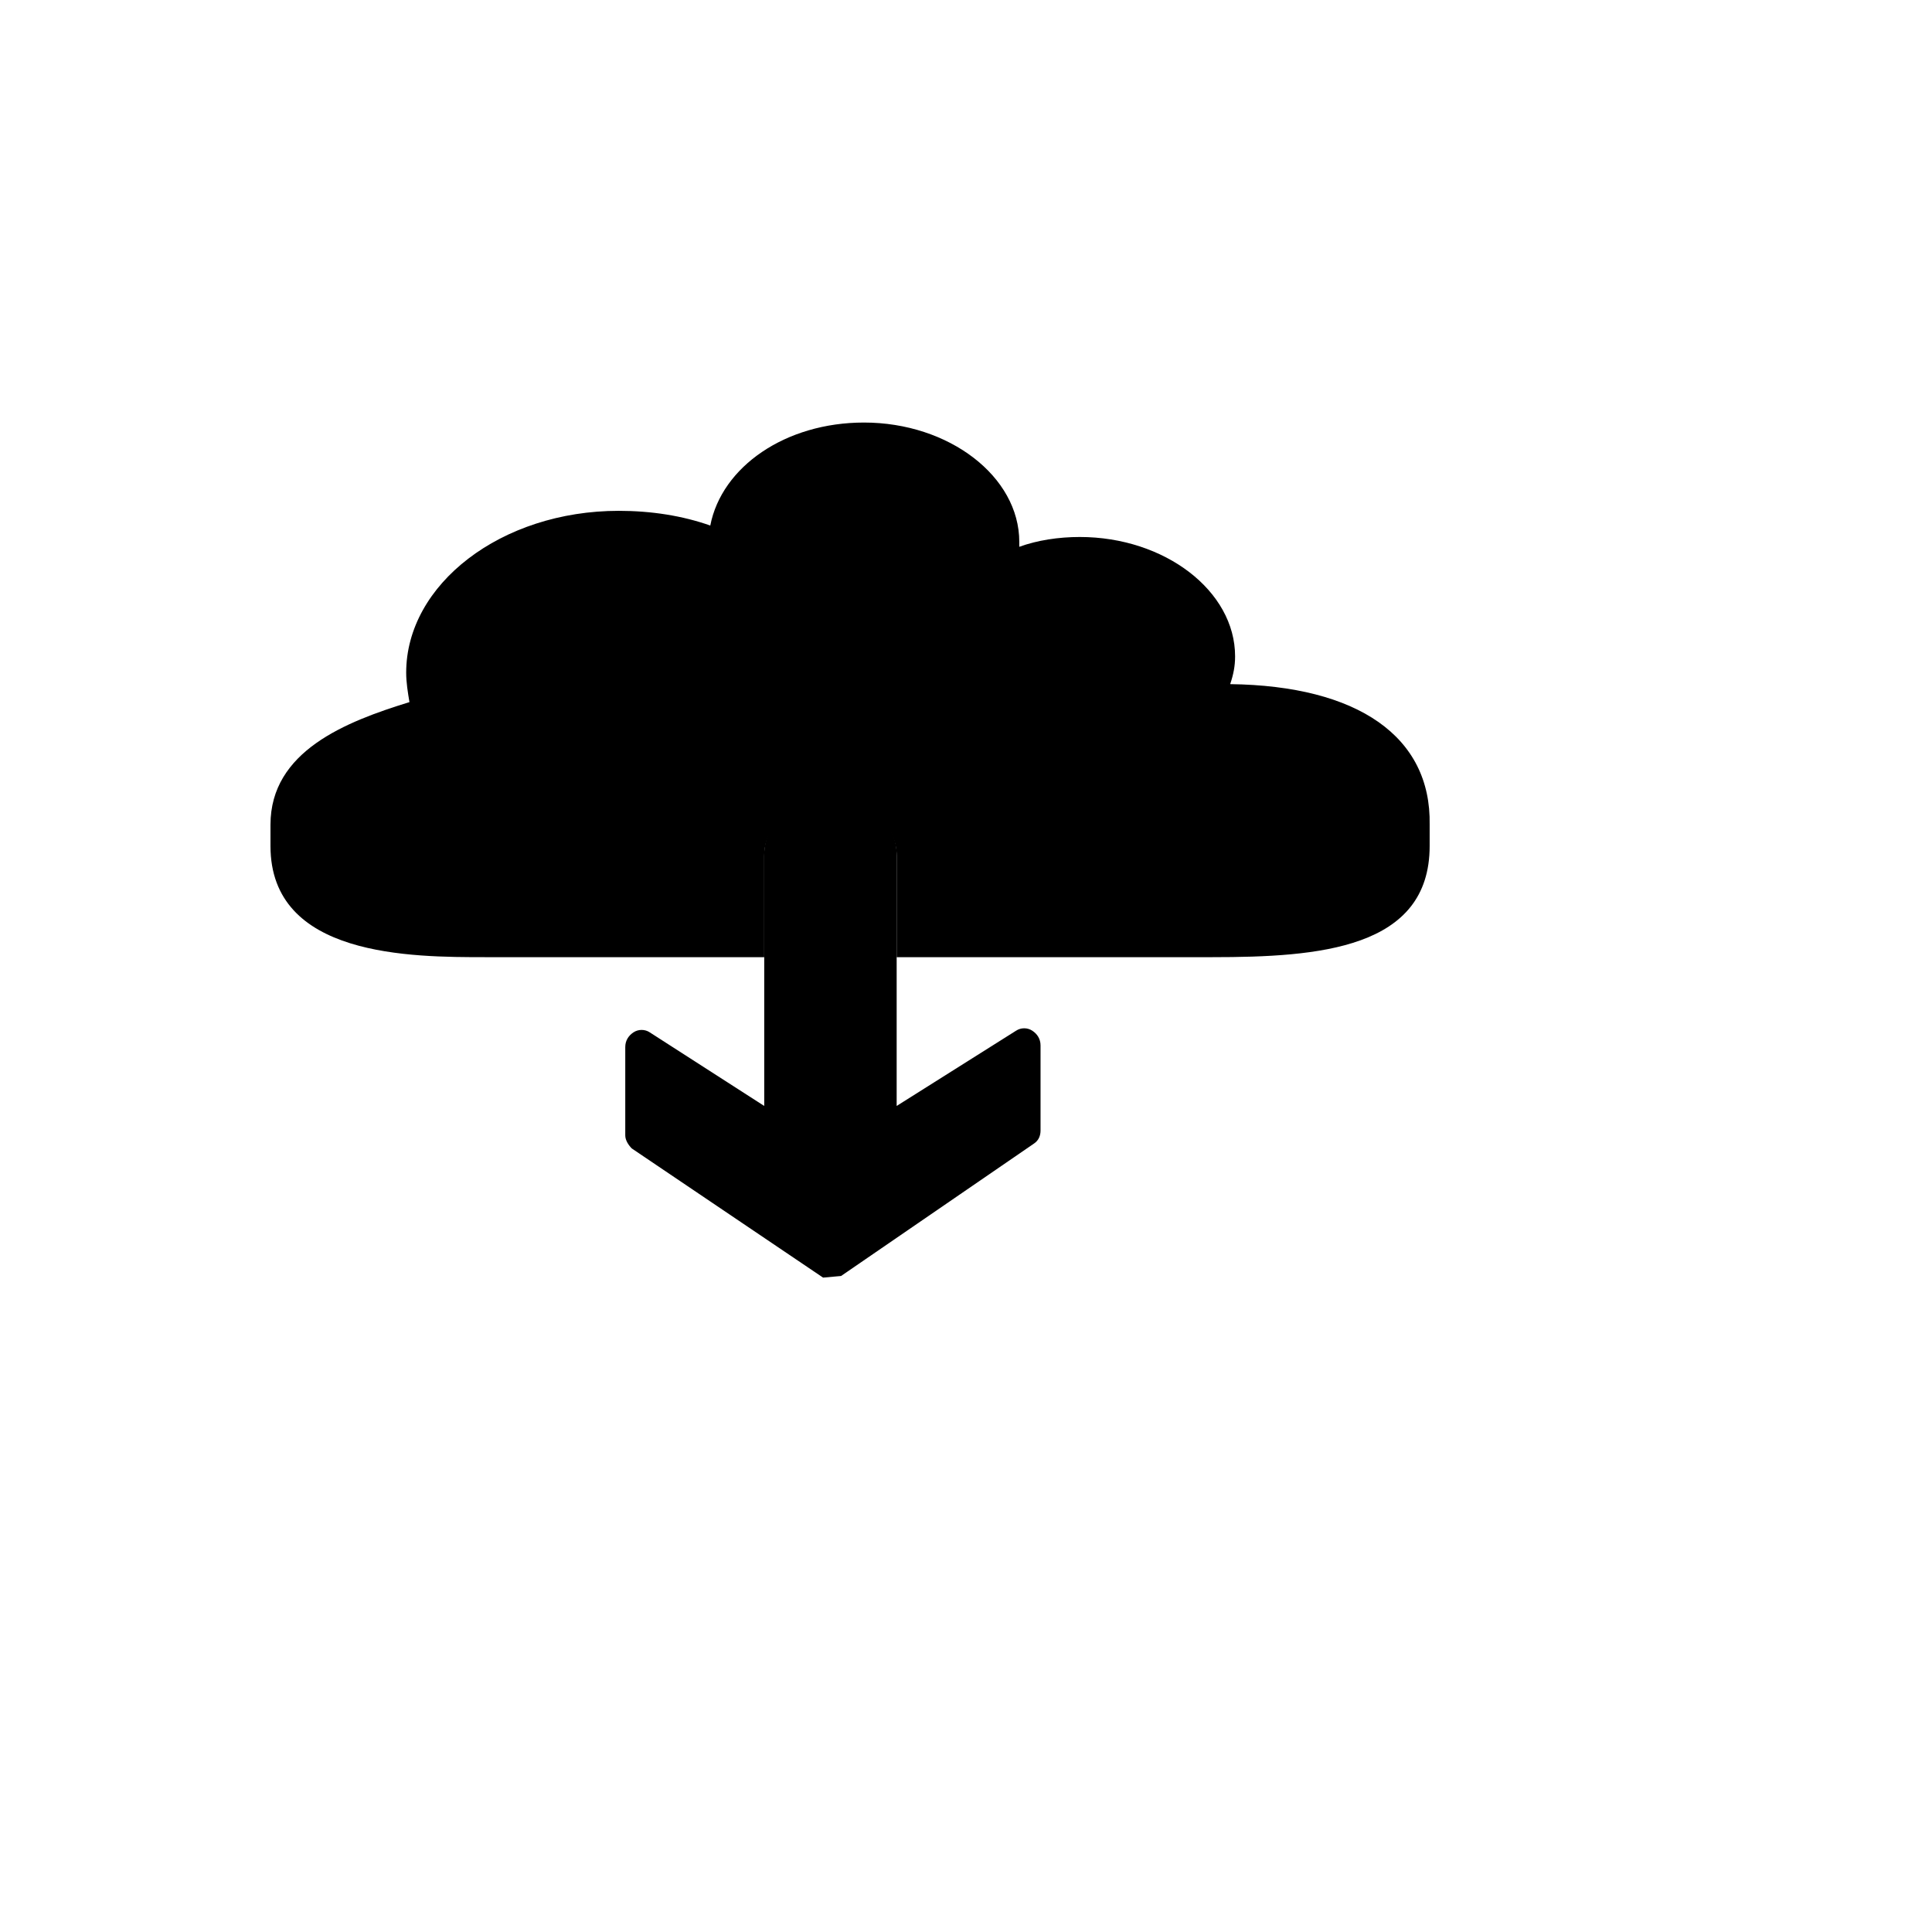 <svg xmlns="http://www.w3.org/2000/svg" version="1.1" xmlns:xlink="http://www.w3.org/1999/xlink" width="100%" height="100%" id="svgWorkerArea" viewBox="-25 -25 625 625" xmlns:idraw="https://idraw.muisca.co" style="background: white;"><defs id="defsdoc"><pattern id="patternBool" x="0" y="0" width="10" height="10" patternUnits="userSpaceOnUse" patternTransform="rotate(35)"><circle cx="5" cy="5" r="4" style="stroke: none;fill: #ff000070;"></circle></pattern></defs><g id="fileImp-990269899" class="cosito"><path id="pathImp-448179290" class="grouped" d="M121.737 219.059C120.15 215.357 119.621 211.655 119.621 207.952"></path><path id="pathImp-523464721" class="grouped" d="M247.087 387.779C247.087 387.779 309.497 344.938 309.497 344.938 311.084 343.88 311.613 342.293 311.613 340.707 311.613 340.707 311.613 313.204 311.613 313.204 311.613 311.088 310.555 309.501 308.968 308.444 307.382 307.386 305.266 307.386 303.679 308.444 303.679 308.444 265.069 332.773 265.069 332.773 265.069 332.773 265.069 251.322 265.069 251.322 265.069 242.331 257.665 234.926 248.673 234.926 248.673 234.926 248.673 234.926 248.673 234.926 248.673 234.926 238.624 234.926 238.624 234.926 229.633 234.926 222.228 242.331 222.228 251.322 222.228 251.322 222.228 251.322 222.228 251.322 222.228 251.322 222.228 332.773 222.228 332.773 222.228 332.773 185.205 308.973 185.205 308.973 183.619 307.915 181.503 307.915 179.916 308.973 178.329 310.03 177.272 311.617 177.272 313.733 177.272 313.733 177.272 342.293 177.272 342.293 177.272 343.88 178.329 345.467 179.387 346.525 179.387 346.525 241.269 388.308 241.269 388.308"></path><path id="pathImp-424791168" class="grouped" d="M372.965 196.316C374.023 193.143 374.552 190.499 374.552 187.325 374.552 166.169 351.809 148.715 324.306 148.715 317.431 148.715 310.555 149.773 304.737 151.889 304.737 151.36 304.737 150.831 304.737 150.302 304.737 129.146 281.994 111.692 254.491 111.692 229.104 111.692 208.477 125.972 204.775 145.013 195.783 141.839 185.734 140.253 175.156 140.253 137.075 140.253 106.399 164.053 106.399 192.614 106.399 195.787 106.928 198.961 107.457 202.134 86.829 208.481 62.5 218.001 62.5 241.802 62.5 241.802 62.5 248.678 62.5 248.678 62.5 284.643 107.986 284.643 132.315 284.643 132.315 284.643 202.659 284.643 202.659 284.643 202.659 284.643 222.228 284.643 222.228 284.643 222.228 284.643 222.228 251.851 222.228 251.851 222.228 251.851 222.228 251.851 222.228 251.851 222.228 242.86 229.633 235.455 238.624 235.455 238.624 235.455 248.673 235.455 248.673 235.455 248.673 235.455 248.673 235.455 248.673 235.455 257.665 235.455 265.069 242.86 265.069 251.851 265.069 251.851 265.069 284.643 265.069 284.643 265.069 284.643 367.147 284.643 367.147 284.643 401.526 284.643 437.491 281.999 437.491 248.678 437.491 248.678 437.491 241.802 437.491 241.802 438.02 213.241 414.22 196.845 372.965 196.316 372.965 196.316 372.965 196.316 372.965 196.316"></path></g></svg>